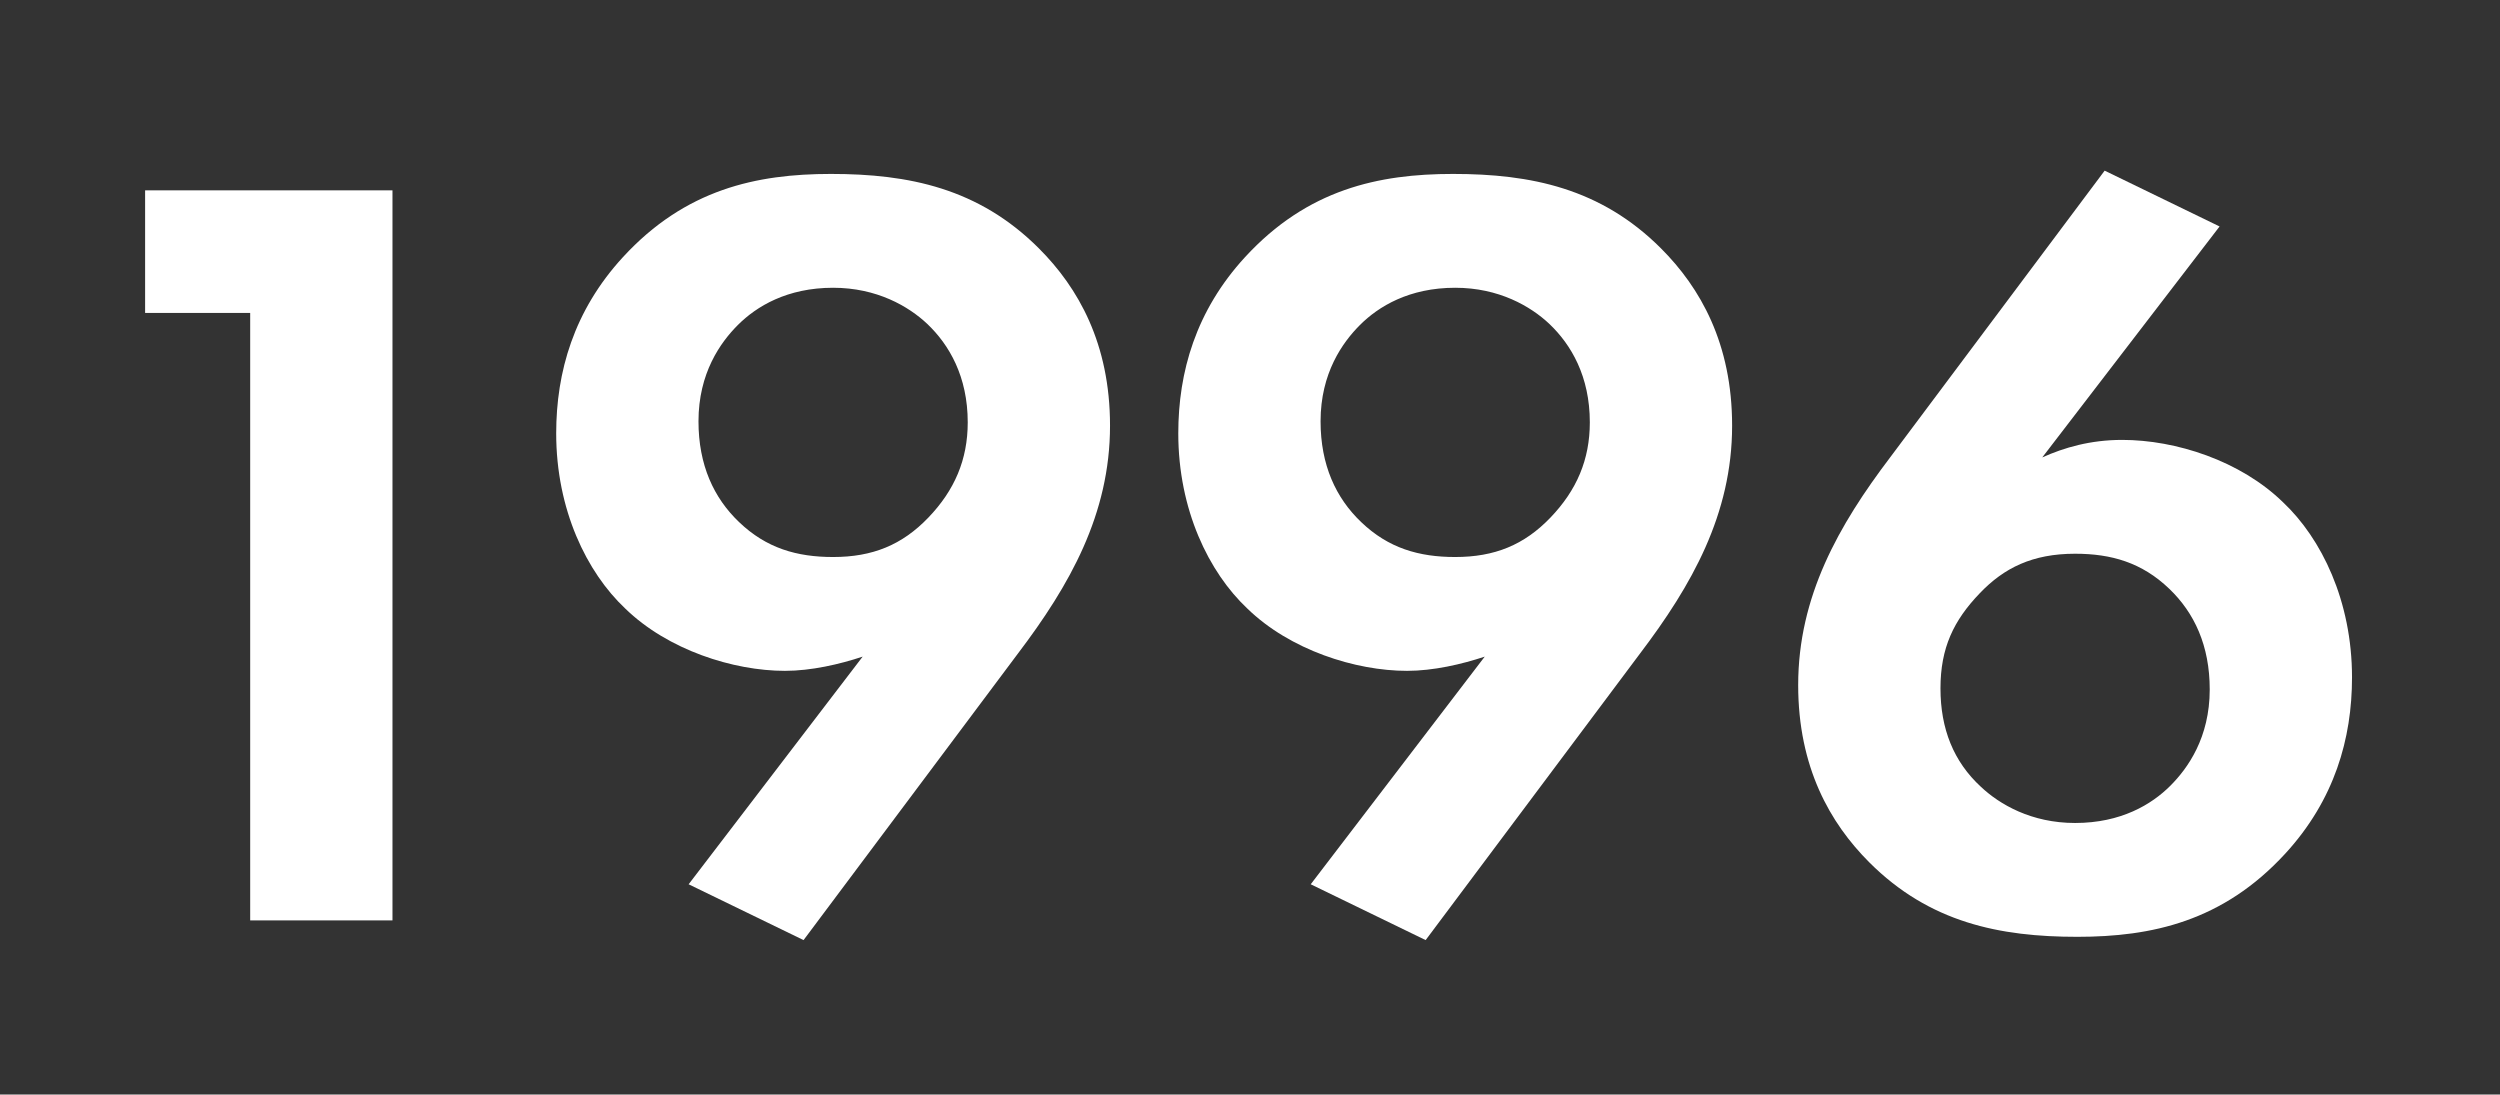 <svg width="201" height="88" viewBox="0 0 201 88" fill="none" xmlns="http://www.w3.org/2000/svg">
<rect x="0" y="0" width="201" height="88" fill="#333333" stroke="none"/>
<path d="M20.115 74H31.555V15.304H11.667V25.16H20.115V74Z" fill="white"/>
<path d="M64.606 75.584L81.854 52.528C85.99 47.072 89.246 41.352 89.246 34.224C89.246 27.624 86.694 23.136 83.526 19.968C78.686 15.128 73.054 13.984 66.806 13.984C60.822 13.984 55.102 15.216 50.086 20.672C46.126 24.984 44.718 29.912 44.718 34.84C44.718 41 47.182 46.016 50.262 48.92C53.694 52.264 58.974 53.936 63.11 53.936C65.222 53.936 67.51 53.408 69.358 52.792L55.366 71.096L64.606 75.584ZM66.982 23.136C70.502 23.136 73.054 24.632 74.55 26.04C76.31 27.712 77.806 30.264 77.806 33.96C77.806 36.952 76.75 39.416 74.638 41.616C72.526 43.816 70.15 44.784 66.982 44.784C64.078 44.784 61.614 44.08 59.414 41.968C57.39 40.032 56.158 37.392 56.158 33.872C56.158 30 57.918 27.536 59.326 26.128C60.822 24.632 63.286 23.136 66.982 23.136Z" fill="white"/>
<path d="M114.622 75.584L131.87 52.528C136.006 47.072 139.262 41.352 139.262 34.224C139.262 27.624 136.71 23.136 133.542 19.968C128.702 15.128 123.07 13.984 116.822 13.984C110.838 13.984 105.118 15.216 100.102 20.672C96.142 24.984 94.734 29.912 94.734 34.84C94.734 41 97.198 46.016 100.278 48.92C103.71 52.264 108.99 53.936 113.126 53.936C115.238 53.936 117.526 53.408 119.374 52.792L105.382 71.096L114.622 75.584ZM116.998 23.136C120.518 23.136 123.07 24.632 124.566 26.04C126.326 27.712 127.822 30.264 127.822 33.96C127.822 36.952 126.766 39.416 124.654 41.616C122.542 43.816 120.166 44.784 116.998 44.784C114.094 44.784 111.63 44.08 109.43 41.968C107.406 40.032 106.174 37.392 106.174 33.872C106.174 30 107.934 27.536 109.342 26.128C110.838 24.632 113.302 23.136 116.998 23.136Z" fill="white"/>
<path d="M169.214 13.72L151.966 36.776C147.83 42.232 144.574 47.952 144.574 55.08C144.574 61.68 147.126 66.168 150.294 69.336C155.134 74.176 160.766 75.32 167.014 75.32C172.998 75.32 178.718 74.088 183.734 68.632C187.694 64.32 189.102 59.392 189.102 54.464C189.102 48.304 186.638 43.288 183.558 40.384C180.126 37.04 174.934 35.368 170.622 35.368C168.07 35.368 165.958 35.984 164.198 36.776L178.454 18.208L169.214 13.72ZM166.838 66.168C163.318 66.168 160.766 64.672 159.27 63.264C157.07 61.24 156.014 58.6 156.014 55.344C156.014 52.088 157.07 49.888 159.182 47.688C161.118 45.664 163.406 44.52 166.838 44.52C169.742 44.52 172.206 45.224 174.406 47.336C176.43 49.272 177.662 51.912 177.662 55.432C177.662 59.304 175.902 61.768 174.494 63.176C172.998 64.672 170.534 66.168 166.838 66.168Z" fill="white"/>
</svg>
